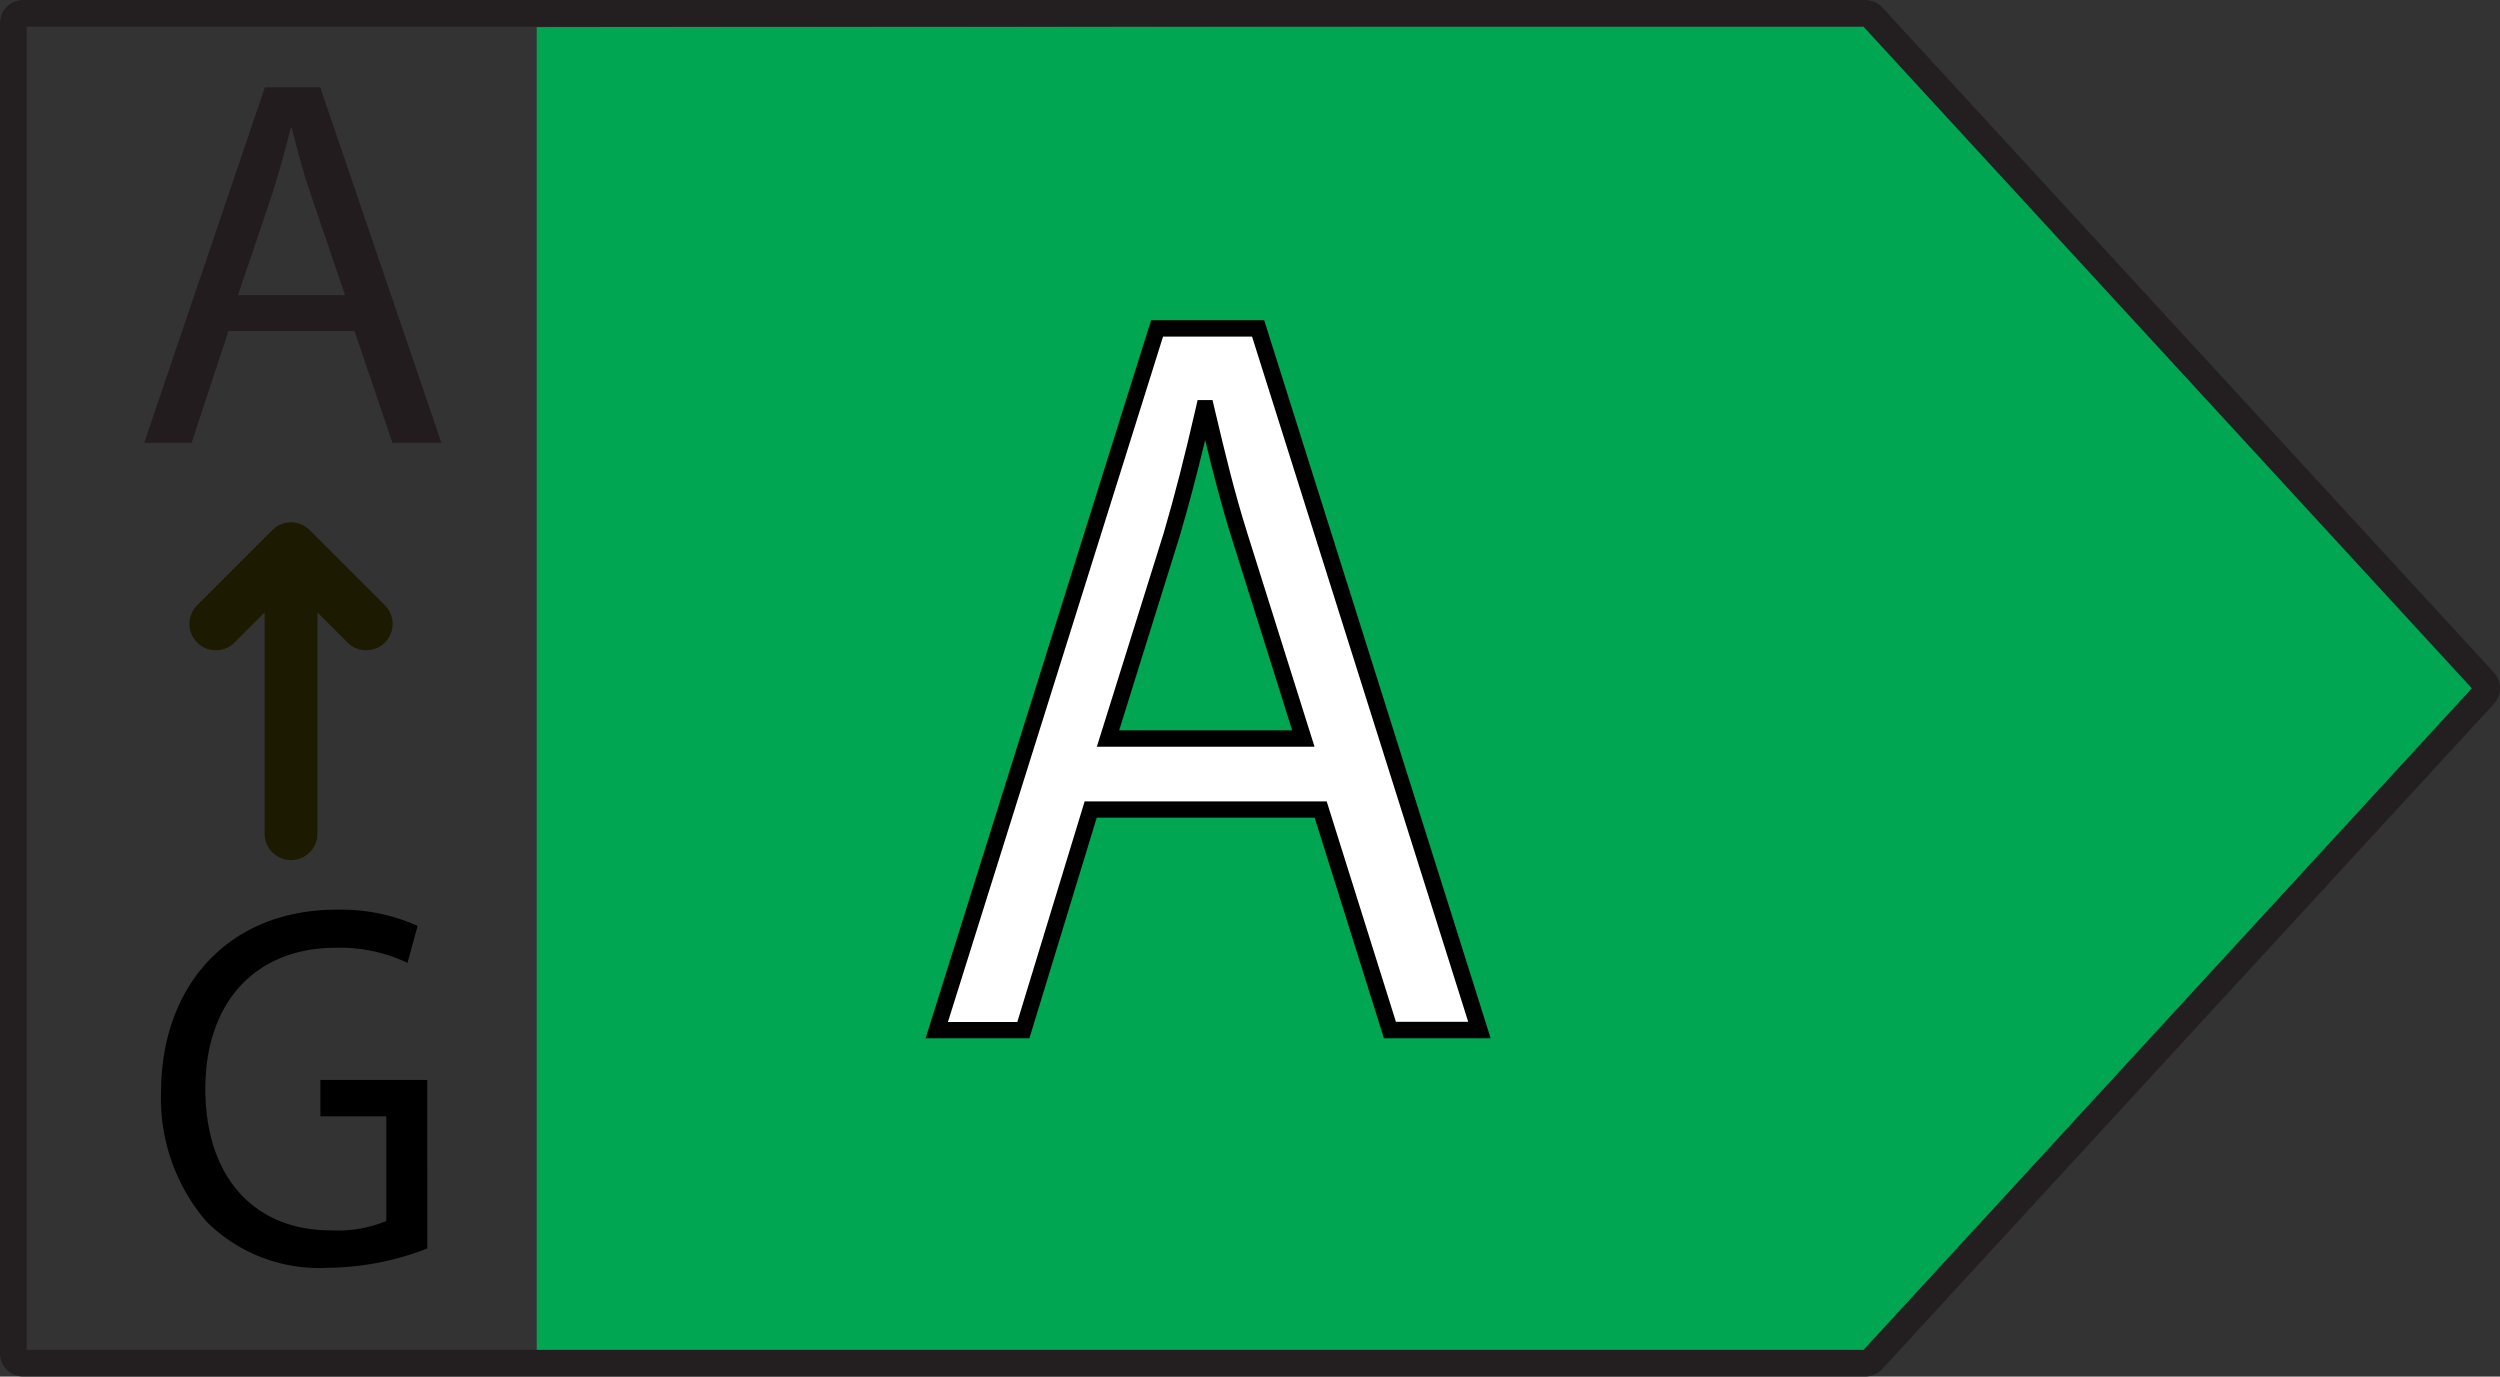 <svg id="EnergyLabel_-_A" data-name="EnergyLabel - A" xmlns="http://www.w3.org/2000/svg" width="77.063" height="42.435" viewBox="0 0 77.063 42.435">
  <rect x="0" y="0" width="77.063" height="42.435" fill="#333333" stroke="none"/>
  <path id="Caminho_1371" data-name="Caminho 1371" d="M267.917,197.187v40.784l40.929.027,18.805-20.433L308.83,197.131Z" transform="translate(-251.373 -196.351)" fill="#00a651"/>
  <path id="Caminho_1372_-_Contorno" data-name="Caminho 1372 - Contorno" d="M246.22,196.363H303a.717.717,0,0,1,.527.231l18.853,20.5a.711.711,0,0,1,0,.967l-18.853,20.5a.717.717,0,0,1-.527.232H246.22a.716.716,0,0,1-.715-.715v-41A.716.716,0,0,1,246.22,196.363Zm56.73.825H246.33v40.785h56.62L321.7,217.58Z" transform="translate(-245.505 -196.363)" fill="#231f20"/>
  <g id="Grupo_6310" data-name="Grupo 6310" transform="translate(0 0)">
    <path id="Caminho_1373" data-name="Caminho 1373" d="M289.479,224.847l-2.076,6.8h-2.67l6.792-21.628h3.115l6.822,21.628H298.7l-2.135-6.8Zm6.556-2.181-1.958-6.226c-.445-1.412-.741-2.7-1.038-3.946h-.059c-.3,1.283-.623,2.6-1.009,3.914l-1.958,6.258Z" transform="translate(-255.858 -199.896)" fill="#fff"/>
    <path id="Caminho_1374" data-name="Caminho 1374" d="M301.807,231.9h-3.29l-2.135-6.8h-6.716l-2.076,6.8h-3.2l6.951-22.134h3.486Zm-2.919-.506h2.228l-6.663-21.122h-2.744L285.078,231.4h2.138l2.076-6.8h7.462Zm-2.509-8.479h-6.711l2.061-6.587c.331-1.127.65-2.366,1-3.9l.045-.2h.46l.106.448c.276,1.164.561,2.368.973,3.675Zm-6.023-.506h5.333l-1.855-5.9c-.34-1.077-.593-2.081-.826-3.049-.273,1.133-.531,2.106-.8,3.012Z" transform="translate(-255.858 -199.896)"/>
  </g>
  <g id="Grupo_4070" data-name="Grupo 4070" transform="translate(4.445 2.692)">
    <path id="Caminho_1375" data-name="Caminho 1375" d="M254.016,207.394l-1.137,3.447h-1.462l3.72-10.958h1.706l3.737,10.958h-1.511l-1.17-3.447Zm3.591-1.105-1.072-3.154c-.244-.715-.406-1.365-.569-2h-.032c-.163.651-.341,1.317-.552,1.983l-1.073,3.171Z" transform="translate(-251.417 -199.883)" fill="#231c1e"/>
  </g>
  <path id="Caminho_1376" data-name="Caminho 1376" d="M259.343,220.726l-2.318-2.317a.812.812,0,0,0-1.15,0l-2.318,2.317a.813.813,0,1,0,1.15,1.15l.93-.93v6.822a.813.813,0,0,0,1.626,0v-6.822l.93.93a.813.813,0,1,0,1.15-1.15Z" transform="translate(-247.479 -202.069)" fill="#1c1a00"/>
  <g id="Grupo_4071" data-name="Grupo 4071" transform="translate(4.967 28.045)">
    <path id="Caminho_1377" data-name="Caminho 1377" d="M260.332,244.9a8.687,8.687,0,0,1-3.072.594,4.914,4.914,0,0,1-3.738-1.428,5.82,5.82,0,0,1-1.395-4.027c.015-3.225,2.062-5.584,5.415-5.584a5.773,5.773,0,0,1,2.492.5l-.312,1.139a4.851,4.851,0,0,0-2.21-.465c-2.434,0-4.021,1.636-4.021,4.347,0,2.745,1.528,4.364,3.858,4.364a3.927,3.927,0,0,0,1.721-.289v-3.225h-2.033v-1.123h3.294Z" transform="translate(-252.128 -234.459)"/>
  </g>
</svg>
